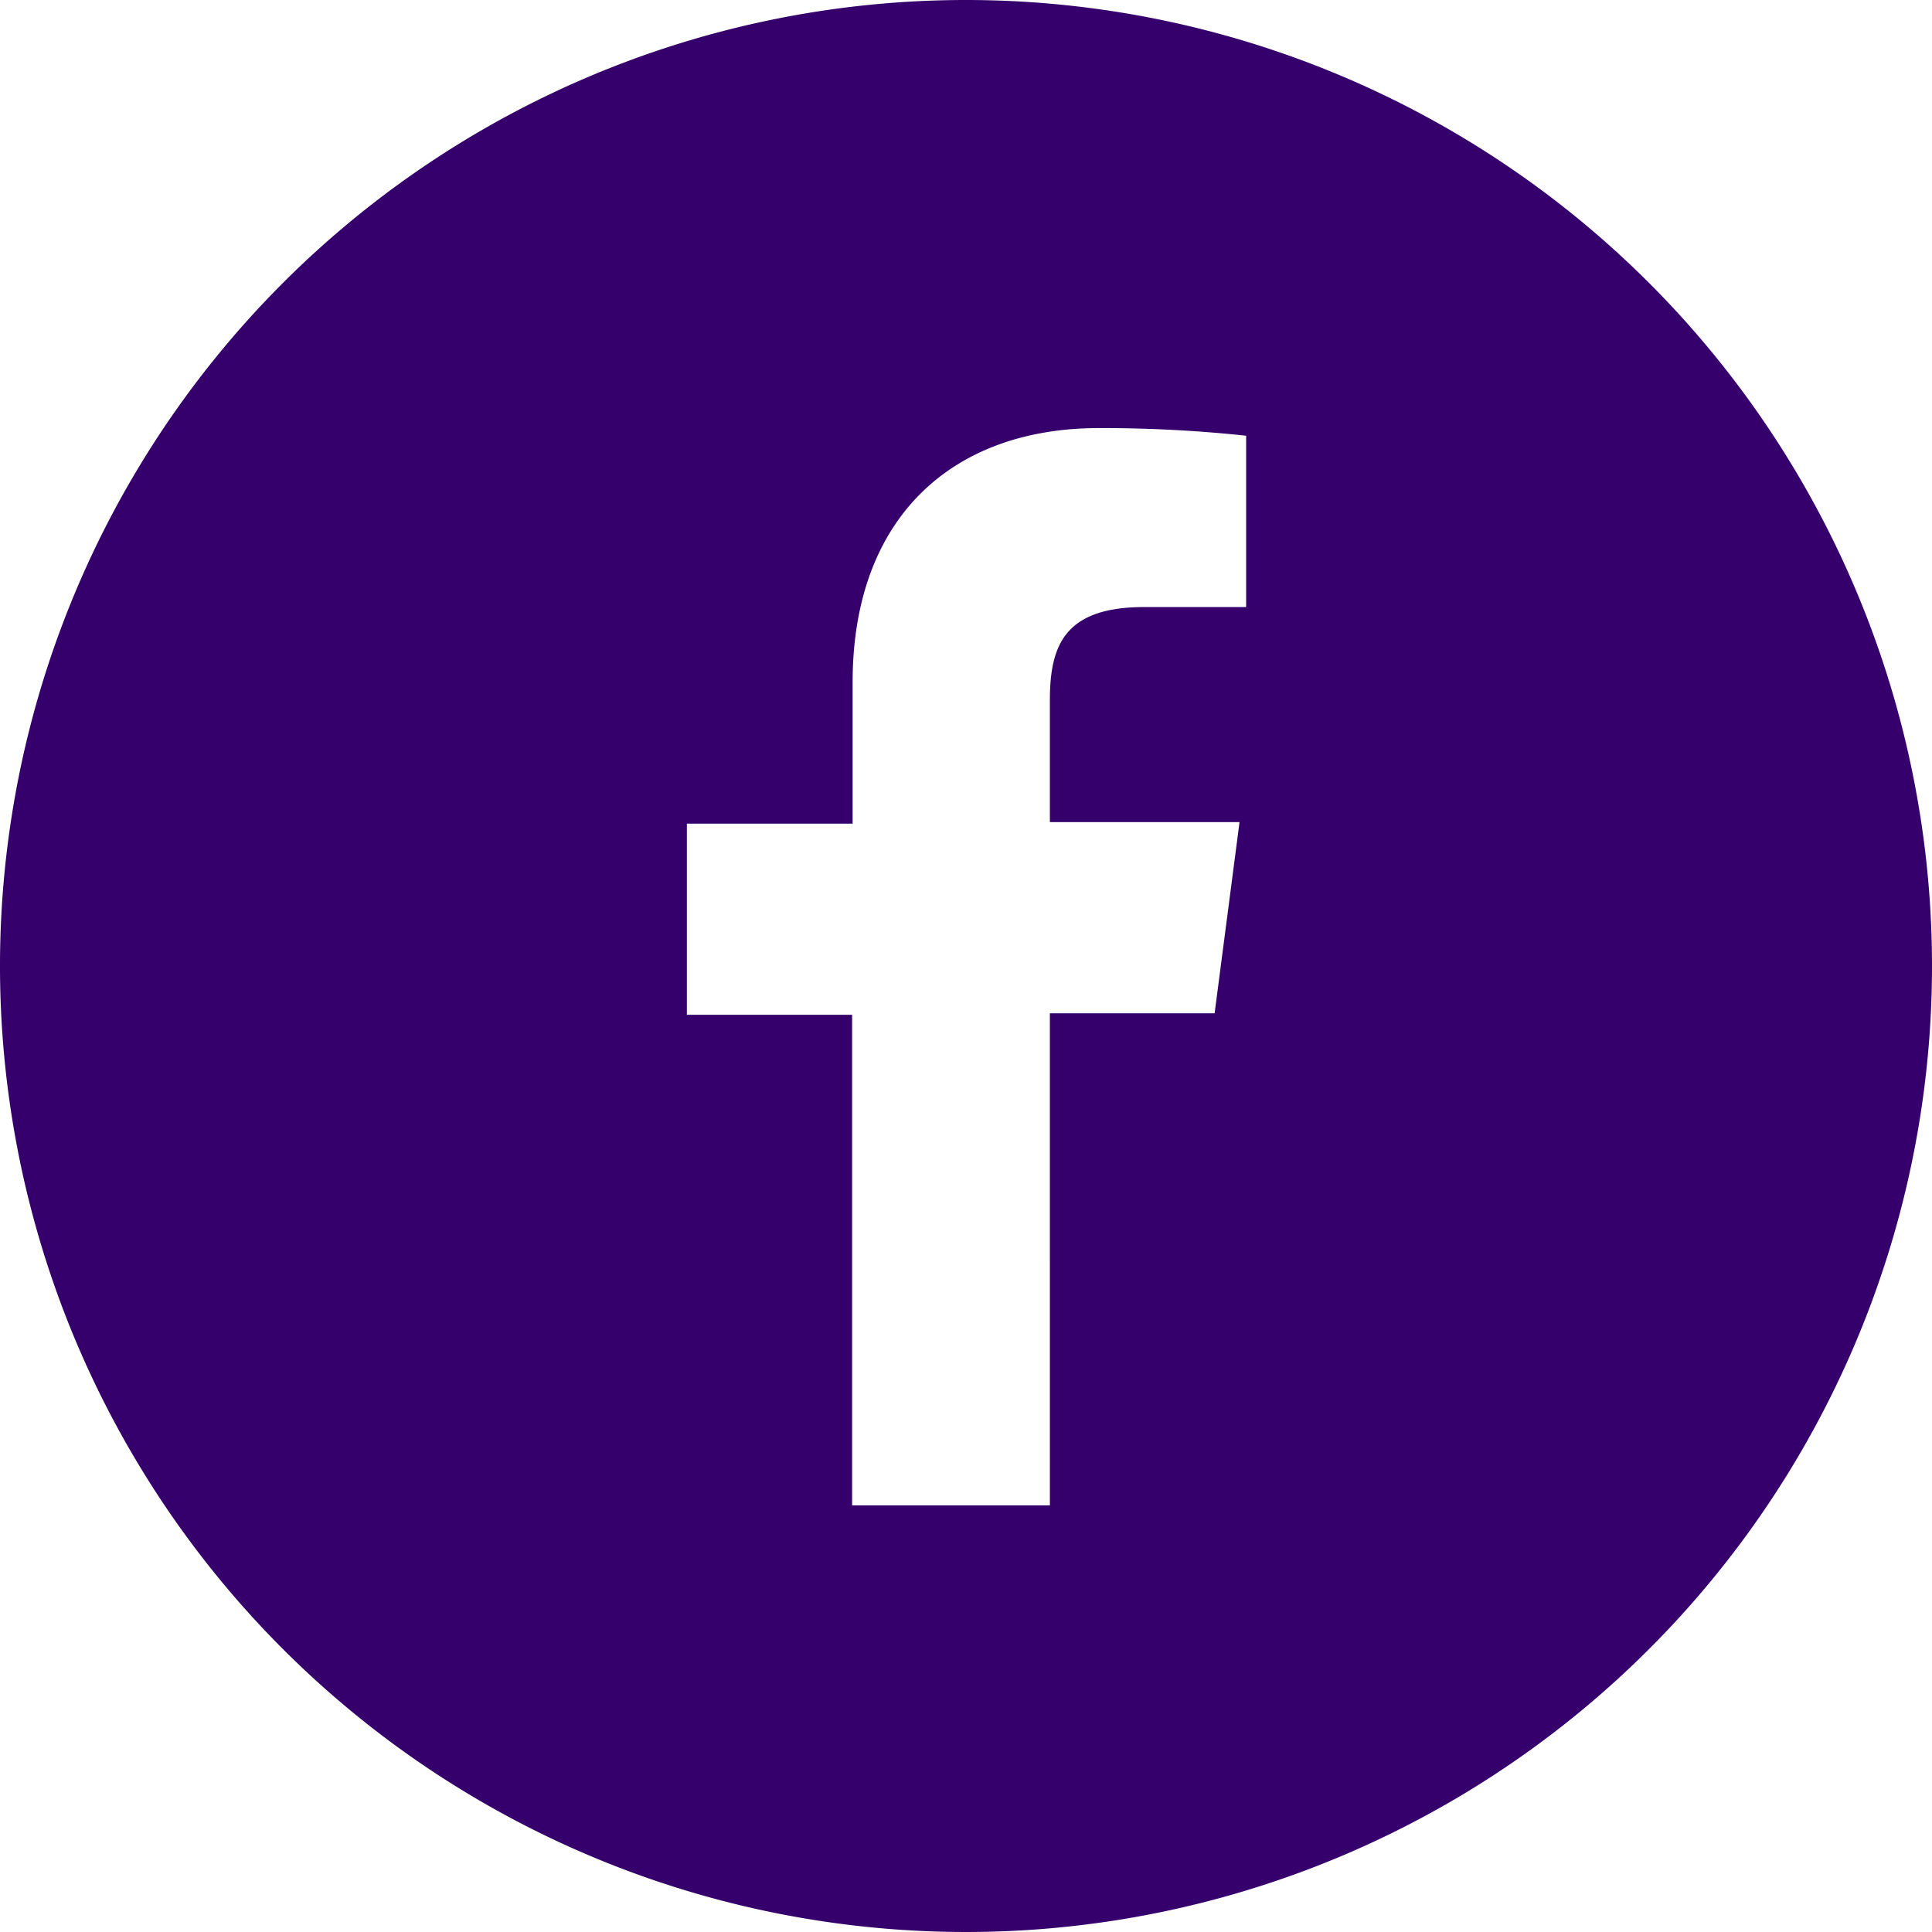 <svg xmlns="http://www.w3.org/2000/svg" viewBox="0 0 38 38"><defs><style>.cls-1{fill:#35006b;}</style></defs><title>Asset 1</title><g id="Layer_2" data-name="Layer 2"><g id="Layer_26" data-name="Layer 26"><path class="cls-1" d="M38,19A19,19,0,1,1,19,0,19,19,0,0,1,38,19Zm-14.11.93.49-3.76H20.65v-2.4c0-1.09.3-1.83,1.86-1.83h2V8.57a26.64,26.64,0,0,0-2.9-.15c-2.87,0-4.84,1.75-4.84,5v2.78H13.51v3.76h3.25v9.65h3.89V19.93Z"/></g></g></svg>